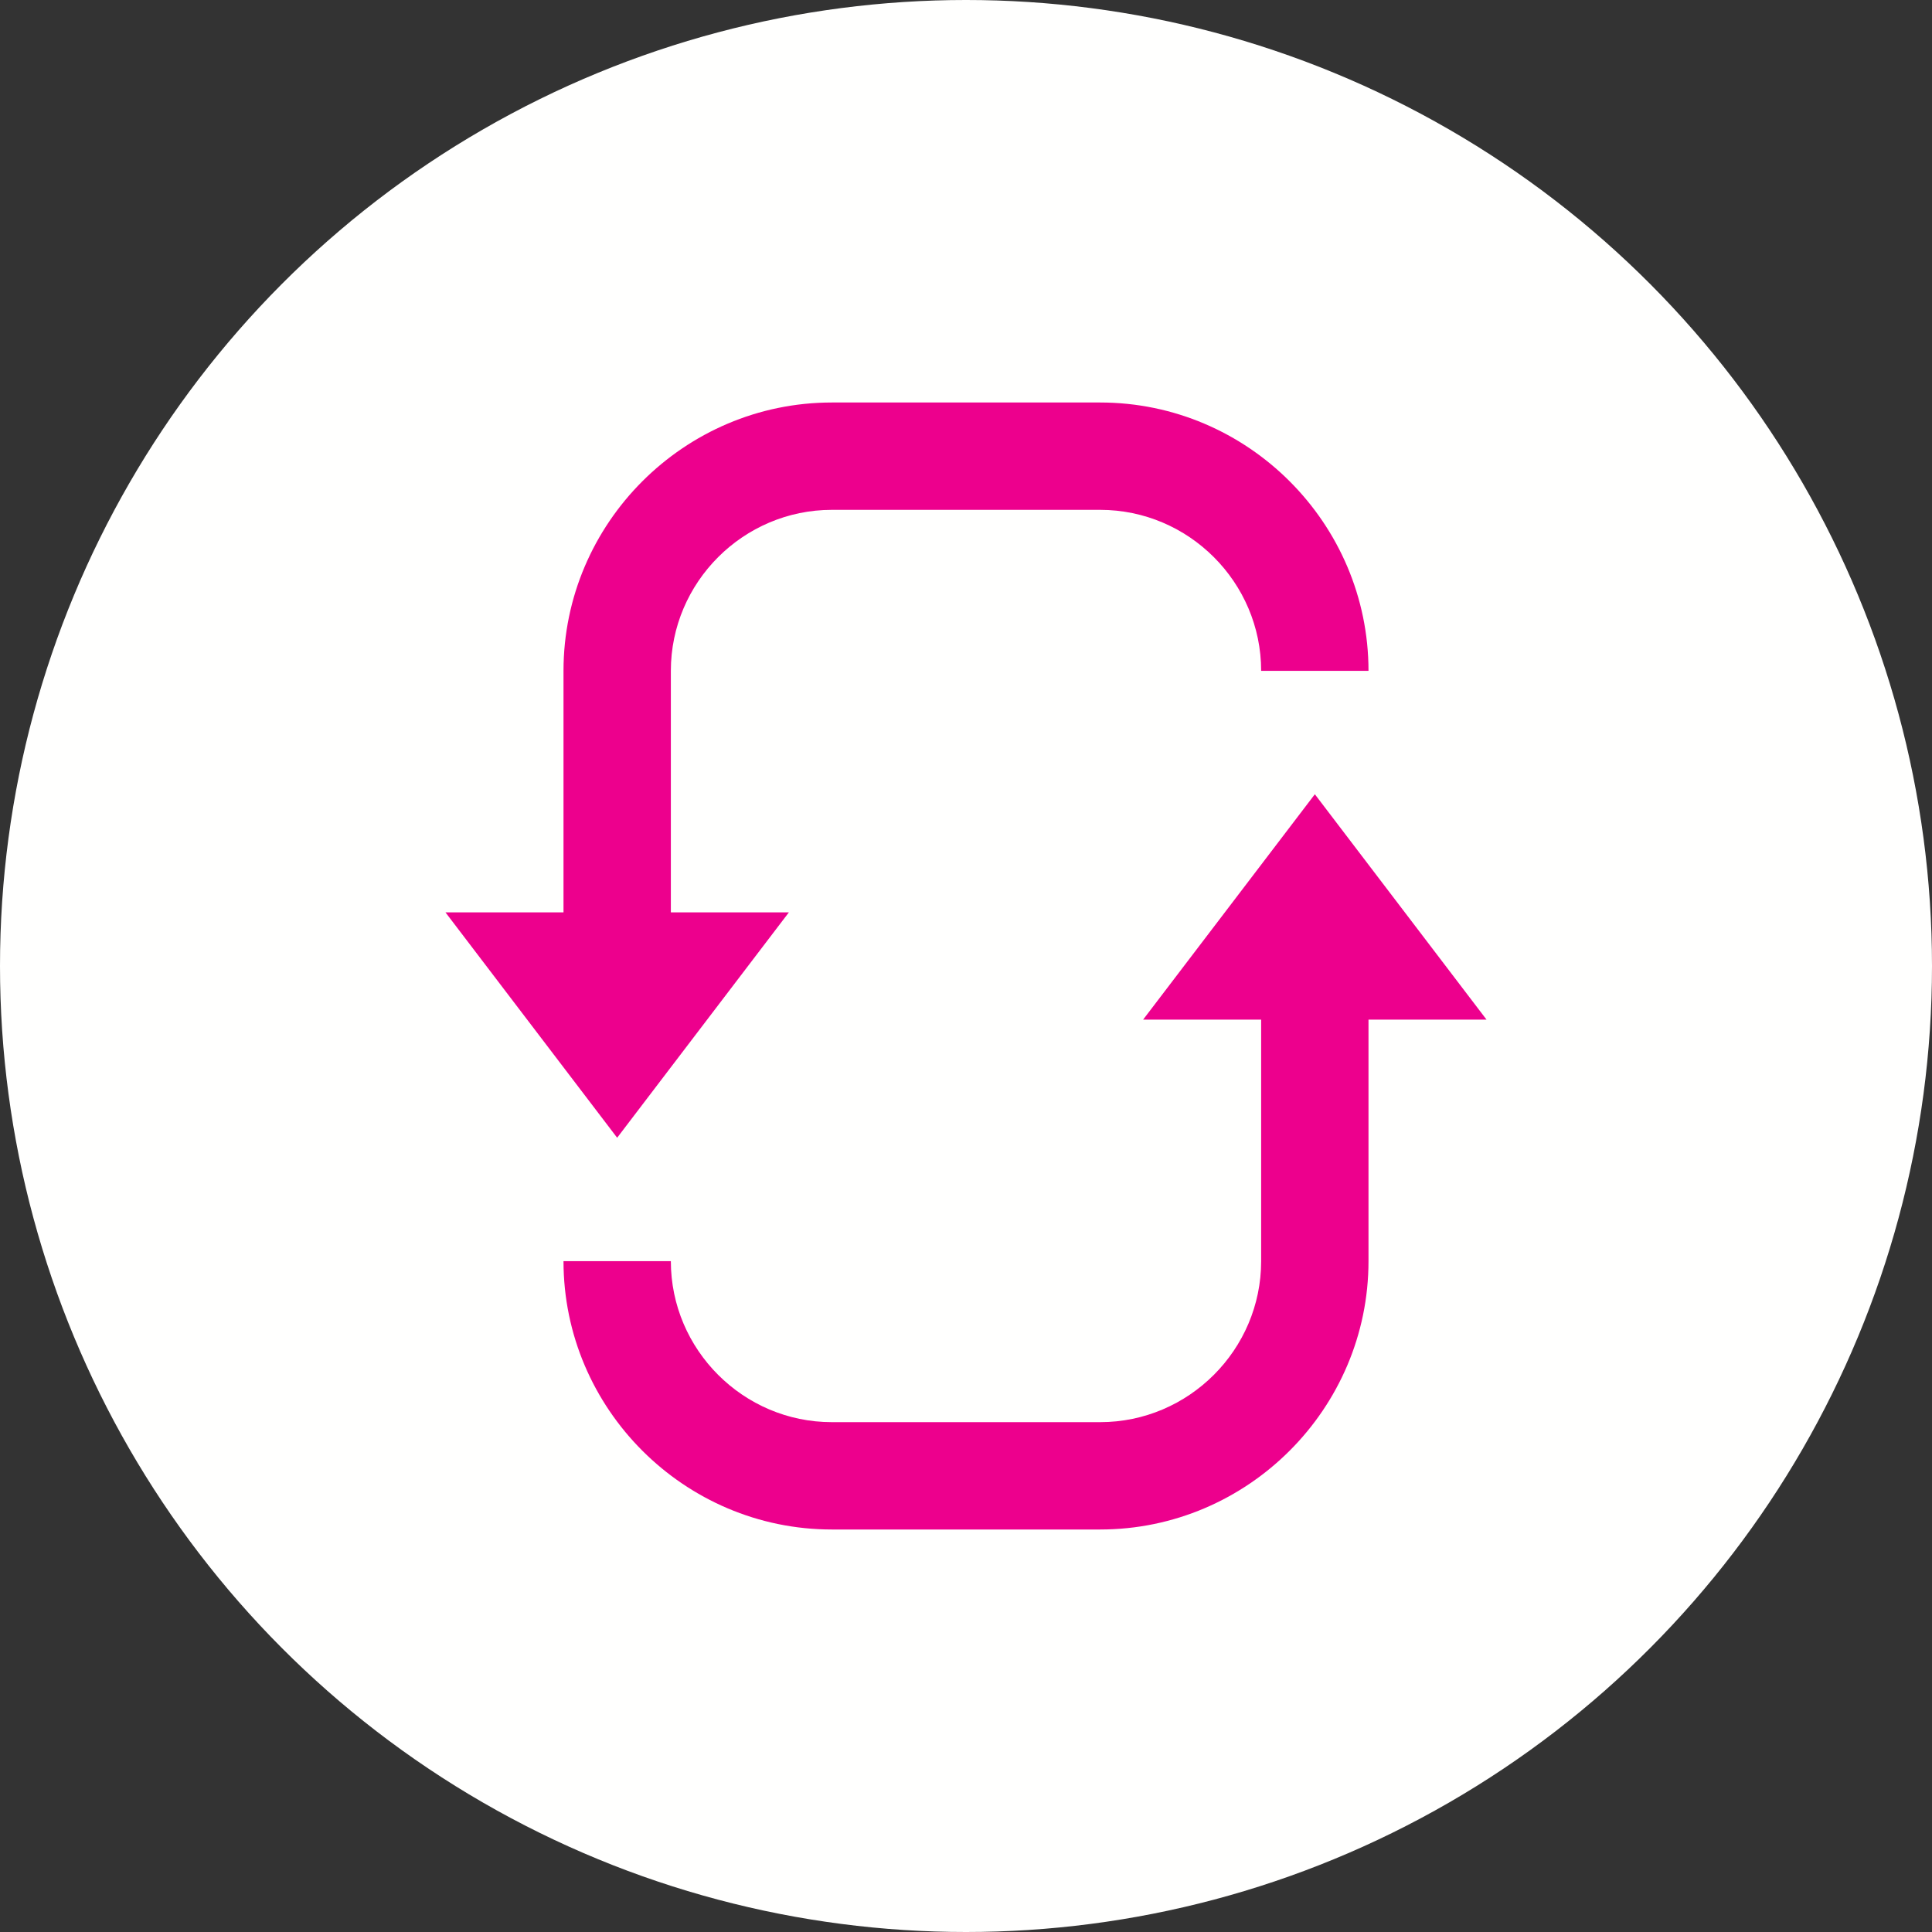 <svg width="48" height="48" viewBox="0 0 48 48" fill="none" xmlns="http://www.w3.org/2000/svg">
<rect x="0" y="0" width="48" height="48" fill="#333333" stroke="none"/>
<circle cx="24" cy="24" r="24" fill="#FFFFFE"/>
<path d="M16.667 16.667C16.667 14.467 18.467 12.667 20.667 12.667H27.333C29.533 12.667 31.333 14.467 31.333 16.667H34C34 13 31 10 27.333 10H20.667C17 10 14 13 14 16.667V24.133H16.667V16.667Z" fill="#ED008D"/>
<path d="M11.067 22.667L15.333 28.267L19.6 22.667H11.067Z" fill="#ED008D"/>
<path d="M31.333 31.333C31.333 33.533 29.533 35.333 27.333 35.333H20.667C18.467 35.333 16.667 33.533 16.667 31.333H14C14 35 17 38 20.667 38H27.333C31 38 34 35 34 31.333V23.333H31.333V31.333Z" fill="#ED008D"/>
<path d="M28.4 25.333L32.667 19.733L36.933 25.333H28.4Z" fill="#ED008D"/>
</svg>
